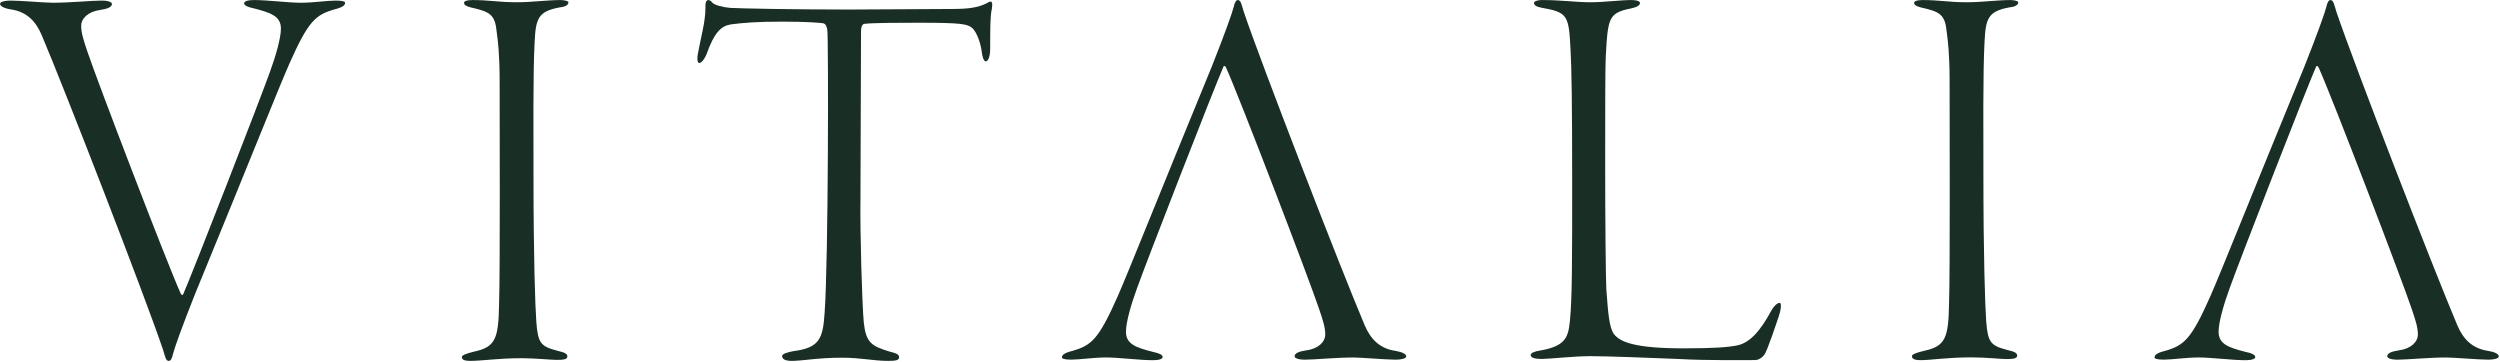 <svg width="2279" height="330" viewBox="0 0 2279 330" fill="none" xmlns="http://www.w3.org/2000/svg">
<mask id="mask0_3639_26499" style="mask-type:luminance" maskUnits="userSpaceOnUse" x="0" y="0" width="2279" height="330">
<path d="M2278.01 0H0V329.104H2278.01V0Z" fill="white"/>
</mask>
<g mask="url(#mask0_3639_26499)">
<path d="M9.501 0.512C18.007 0.512 41.504 2.503 48.019 2.503C64.006 2.503 84.033 0.512 92.538 0.512C100.048 0.512 102.04 2.503 102.04 3.527C102.04 6.514 98.028 8.022 91.543 9.046C80.022 10.554 74.019 17.04 74.019 23.554C74.019 30.069 76.01 36.071 79.51 46.568C88.499 73.564 152.533 240.634 164.538 267.146C165.021 268.654 166.529 269.65 167.041 268.142C175.035 250.135 237.561 89.58 246.067 65.57C251.557 50.579 256.08 34.563 256.08 26.058C256.08 14.565 246.579 11.55 231.075 7.538C226.069 6.543 222.57 5.035 222.57 3.044C222.57 1.508 224.589 0 232.099 0C242.596 0 263.59 2.503 274.087 2.503C285.58 2.503 298.609 0.512 306.09 0.512C312.605 0.512 314.596 1.508 314.596 2.503C314.596 4.495 313.088 6.514 305.095 8.506C287.6 13.512 281.085 19.003 263.59 58.516C254.089 80.022 225.073 153.045 177.566 268.597C166.074 297.613 159.047 317.128 157.568 323.13C157.056 326.145 155.577 329.132 154.069 329.132C151.082 329.132 150.57 325.121 148.55 318.635C132.563 271.1 59.028 81.529 38.005 32.003C32.515 19.003 24.009 10.497 9.501 8.506C3.499 7.51 0 5.49 0 3.499C0 1.508 5.007 0.512 9.501 0.512Z" fill="#192E24"/>
<path d="M1272.47 327.881C1263.99 327.881 1240.52 325.889 1234.04 325.889C1218.08 325.889 1198.11 327.881 1189.63 327.881C1182.15 327.881 1180.16 325.889 1180.16 324.894C1180.16 321.907 1184.14 320.399 1190.63 319.403C1202.12 317.924 1208.09 311.438 1208.09 304.924C1208.09 298.41 1206.1 292.436 1202.6 281.967C1193.62 255.028 1129.75 88.328 1117.78 61.872C1117.29 60.393 1115.78 59.369 1115.27 60.877C1107.28 78.855 1044.92 239.041 1036.42 262.993C1030.93 277.956 1026.43 293.943 1026.43 302.421C1026.43 313.913 1035.9 316.9 1051.38 320.883C1056.36 321.878 1059.86 323.386 1059.86 325.377C1059.86 326.885 1057.87 328.364 1050.38 328.364C1039.92 328.364 1018.95 325.861 1008.48 325.861C996.989 325.861 984.017 327.852 976.536 327.852C970.05 327.852 968.059 326.857 968.059 325.861C968.059 323.87 969.566 321.878 977.532 319.887C994.998 314.88 1001.48 309.419 1018.95 269.991C1028.42 248.542 1057.38 175.661 1104.78 60.393C1116.24 31.462 1123.24 11.976 1124.74 6.002C1125.26 3.015 1126.74 0 1128.24 0C1131.23 0 1131.74 3.983 1133.73 10.497C1149.69 57.918 1223.06 247.034 1244.02 296.447C1249.51 309.419 1257.99 317.896 1272.47 319.915C1278.47 320.911 1281.94 322.902 1281.94 324.894C1281.94 326.885 1276.94 327.881 1272.47 327.881Z" fill="#192E24"/>
<path d="M2268.5 327.881C2260.03 327.881 2236.56 325.889 2230.07 325.889C2214.11 325.889 2194.14 327.881 2185.67 327.881C2178.19 327.881 2176.19 325.889 2176.19 324.894C2176.19 321.907 2180.18 320.399 2186.66 319.403C2198.16 317.924 2204.13 311.438 2204.13 304.924C2204.13 298.41 2202.14 292.436 2198.64 281.967C2189.65 255.028 2125.79 88.328 2113.81 61.872C2113.33 60.393 2111.82 59.369 2111.31 60.877C2103.31 78.855 2040.96 239.041 2032.45 262.993C2026.96 277.956 2022.47 293.943 2022.47 302.421C2022.47 313.885 2031.94 316.9 2047.41 320.883C2052.39 321.878 2055.89 323.386 2055.89 325.377C2055.89 326.885 2053.9 328.364 2046.42 328.364C2035.95 328.364 2014.98 325.861 2004.52 325.861C1993.02 325.861 1980.05 327.852 1972.57 327.852C1966.08 327.852 1964.09 326.857 1964.09 325.861C1964.09 323.87 1965.6 321.878 1973.57 319.887C1991.03 314.88 1997.52 309.419 2014.98 269.991C2024.46 248.542 2053.42 175.661 2100.81 60.393C2112.27 31.434 2119.27 11.976 2120.78 6.002C2121.29 3.015 2122.77 0 2124.28 0C2127.27 0 2127.78 3.983 2129.77 10.497C2145.73 57.918 2219.09 247.034 2240.06 296.447C2245.55 309.419 2254.03 317.896 2268.5 319.915C2274.48 320.911 2277.98 322.902 2277.98 324.894C2277.98 326.885 2272.97 327.881 2268.5 327.881Z" fill="#192E24"/>
<path d="M430.778 0C445.172 0 454.958 2.048 470.888 2.048C485.282 2.048 499.677 0 510.999 0C514.583 0 518.196 1.024 518.196 2.048C518.196 4.096 516.147 6.173 510.486 6.685C490.431 10.298 488.383 16.954 487.359 38.574C485.823 65.826 486.335 125.48 486.335 158.905C486.335 234.489 487.871 279.236 488.924 293.63C490.46 313.174 493.02 315.734 508.467 319.859C515.664 321.395 517.2 322.931 517.2 325.008C517.2 327.568 513.587 328.08 507.414 328.08C502.777 328.08 487.871 326.544 475.525 326.544C453.422 326.544 437.975 329.104 428.73 329.104C424.093 329.104 421.021 328.08 421.021 325.52C421.021 323.983 424.093 322.447 432.854 320.371C451.886 316.246 454.446 308.025 454.958 277.188C455.982 247.888 455.47 101.812 455.47 74.56C455.47 49.356 453.934 37.55 452.881 29.812C451.345 12.83 446.708 10.781 428.701 6.657C425.088 5.633 423.04 4.608 423.04 2.532C423.04 1.024 425.629 0 430.778 0Z" fill="#192E24"/>
<path d="M868.43 8.155C882.028 8.155 891.558 7.16 900.12 2.637C902.14 1.129 903.648 1.129 904.16 2.125C904.672 3.632 904.672 4.628 904.16 8.155C902.652 14.186 902.652 26.276 902.652 44.368C902.652 51.907 900.632 55.947 898.641 55.947C896.65 55.947 895.626 51.423 895.114 48.408C894.118 39.362 890.591 29.804 886.551 25.764C882.028 21.753 876.481 20.729 836.74 20.729C823.143 20.729 796.488 20.729 787.925 21.725C785.422 22.237 784.91 25.736 784.91 28.779C784.91 46.9 784.398 161.087 784.398 181.199C783.886 209.873 785.905 278.289 787.413 293.878C789.433 312.482 794.468 315.497 811.053 320.532C817.083 322.04 819.615 323.036 819.615 325.568C819.615 328.583 816.088 329.095 809.545 329.095C797.483 329.095 785.393 326.08 767.301 326.08C745.169 326.08 730.064 329.095 722.013 329.095C715.471 329.095 712.967 327.075 712.967 324.572C712.967 322.552 718.002 321.044 723.521 320.049C747.161 317.033 750.176 308.471 751.712 285.343C755.24 237.552 755.24 35.322 754.215 27.784C753.703 23.261 752.196 21.753 750.688 21.241C747.673 20.758 736.095 19.733 712.967 19.733C689.84 19.733 677.75 20.729 666.2 22.237C657.154 23.744 651.095 29.775 644.068 49.404C642.049 54.439 639.033 57.454 637.526 57.454C635.506 57.454 635.506 52.931 636.018 49.916C638.55 35.322 643.073 20.245 643.073 7.672C643.073 3.149 643.073 1.129 645.093 0.133C646.088 -0.379 648.108 0.645 649.104 2.153C651.123 4.656 659.145 6.676 665.688 7.188C674.251 7.7 722.042 8.696 773.844 8.696L868.402 8.184L868.43 8.155Z" fill="#192E24"/>
<path d="M1406.51 -0.002C1421.84 -0.002 1437.21 2.046 1449.47 2.046C1462.78 2.046 1478.11 -0.002 1486.82 -0.002C1492.96 -0.002 1495.01 1.534 1495.01 2.559C1495.01 4.607 1492.96 6.143 1488.87 7.167C1466.36 11.775 1465.85 14.848 1463.8 51.658C1463.29 60.363 1463.29 104.342 1463.29 150.853C1463.29 200.977 1463.8 253.632 1464.32 263.361C1465.85 284.327 1466.88 299.147 1471.48 304.78C1477.12 311.949 1490.91 317.553 1534.89 317.553C1562 317.553 1575.29 316.529 1582.97 314.992C1594.72 312.944 1604.45 302.22 1614.69 283.274C1617.25 278.666 1620.32 276.105 1622.37 276.105C1624.42 276.105 1623.39 283.274 1621.34 288.878C1619.81 293.487 1611.1 319.544 1608.57 323.128C1605.5 327.225 1601.91 328.249 1599.89 328.249C1594.77 328.249 1554.89 328.761 1529.83 327.225C1503.74 326.201 1465.4 324.664 1450.06 324.664C1434.73 324.664 1412.23 327.225 1405.57 327.225C1399.43 327.225 1395.36 326.201 1395.36 323.64C1395.36 321.592 1399.97 320.056 1404.04 319.544C1427.05 315.448 1429.61 307.795 1431.15 292.434C1433.19 271.468 1433.19 237.73 1433.19 166.641C1433.19 95.552 1432.68 60.79 1431.66 44.433C1430.12 14.25 1429.1 11.178 1405.57 7.11C1399.94 6.086 1398.4 4.55 1398.4 2.502C1398.4 1.478 1400.96 -0.059 1406.6 -0.059" fill="#192E24"/>
<path d="M1752.65 0C1767.02 0 1776.78 2.048 1792.68 2.048C1807.04 2.048 1821.41 0 1832.7 0C1836.29 0 1839.87 1.024 1839.87 2.048C1839.87 4.096 1837.82 6.145 1832.16 6.657C1812.16 10.241 1810.12 16.926 1809.09 38.46C1807.56 65.656 1808.07 125.167 1808.07 158.507C1808.07 233.92 1809.6 278.582 1810.63 292.948C1812.16 312.434 1814.72 315.023 1830.14 319.119C1837.31 320.655 1838.85 322.191 1838.85 324.239C1838.85 326.8 1835.26 327.312 1829.09 327.312C1824.48 327.312 1809.6 325.776 1797.29 325.776C1775.21 325.776 1759.82 328.336 1750.6 328.336C1746 328.336 1742.9 327.312 1742.9 324.751C1742.9 323.215 1745.97 321.679 1754.7 319.631C1773.68 315.535 1776.24 307.313 1776.75 276.534C1777.77 247.29 1777.26 101.556 1777.26 74.389C1777.26 49.242 1775.72 37.436 1774.7 29.756C1773.16 12.83 1768.55 10.781 1750.58 6.657C1746.99 5.633 1744.94 4.608 1744.94 2.56C1744.94 1.024 1747.5 0 1752.65 0Z" fill="#192E24"/>
</g>
</svg>
